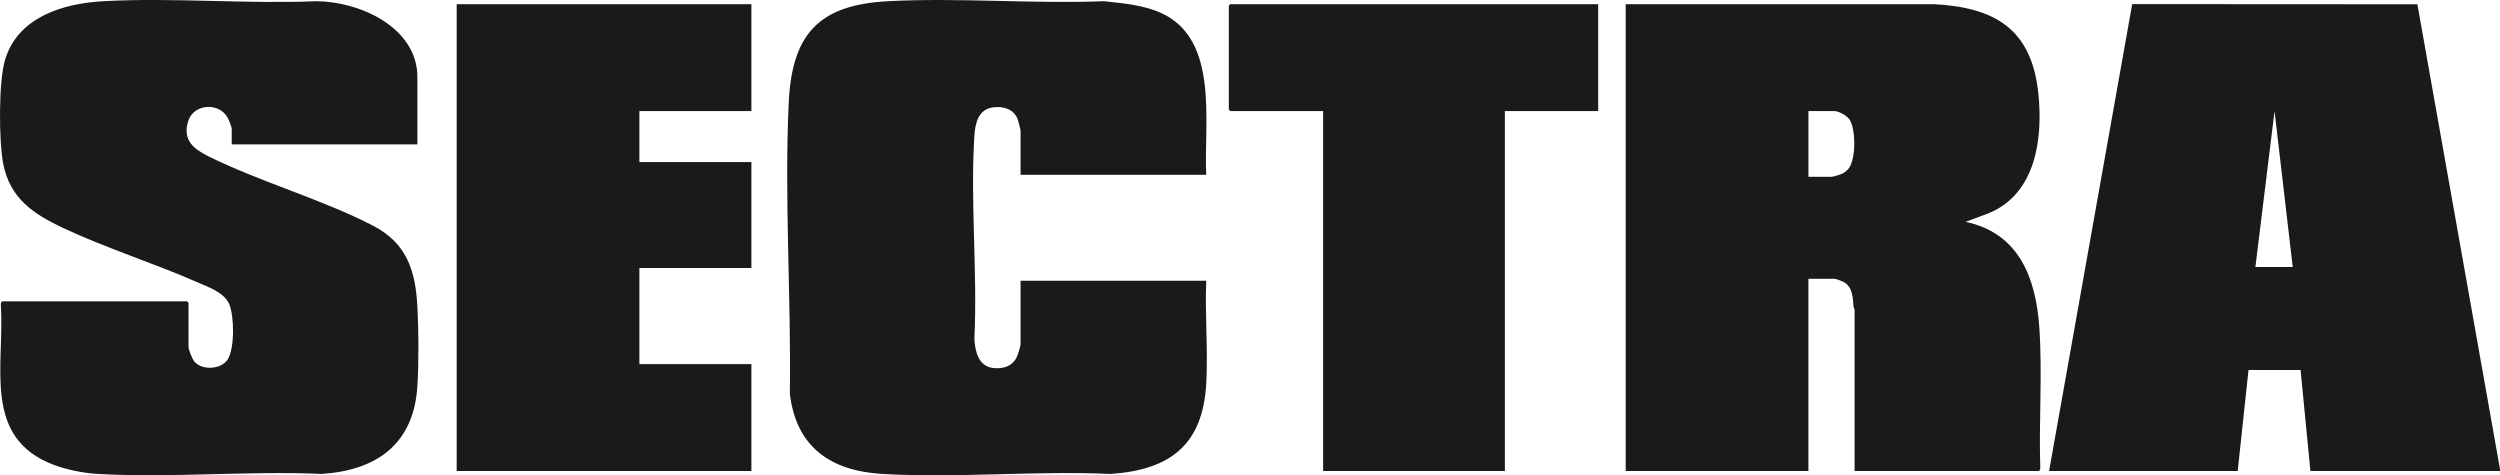 <svg xmlns="http://www.w3.org/2000/svg" data-name="Calque 2" viewBox="0 0 1186.83 225.66"><g data-name="Calque 1"><path d="M1186.83 223.6h-90.01l-4.66-47.95h-24.72l-5.13 47.95h-89.54l39.45-221.65 135.39.08 39.22 220.64v.93Zm-98.4-96.84-8.63-74.03-9.09 74.03h17.72ZM524.13.58c9.09.99 18.68 1.75 27.22 5.65 27.63 12.62 20.08 52.24 21.29 76.75H484.5V62.26c0-.81-1.11-4.99-1.5-5.95-1.88-4.68-6.99-6-11.67-5.33-6.95.99-8.4 7.63-8.77 13.59-1.98 31.39 1.55 64.82 0 96.42.37 5.77 1.92 12.78 8.69 13.67 4.64.61 9.08-.55 11.33-4.91.59-1.14 1.92-5.36 1.92-6.46v-30.03h88.14c-.67 16.01.88 32.74.02 48.67-1.59 29.21-17.09 41.16-45.47 43.07-35.56-1.6-72.88 2.06-108.23 0-24.62-1.43-40.94-12.7-43.99-38.02.66-45.49-2.67-92.88-.54-138.24 1.53-32.6 14.31-46.43 47.12-48.17 33.63-1.78 68.81 1.34 102.6 0Zm234.58 1.4v50.75h-44.3V223.6h-86.28V52.73h-44.07s-.7-.65-.7-.7V2.68s.65-.7.7-.7h174.65Zm13.06 0h146.2c29.06 1.48 46.43 11.77 49.67 42.14 2.28 21.4-.99 47.46-23.15 56.96l-11.36 4.25c25.32 5.31 33.36 26.59 34.99 50.04 1.53 22-.26 44.51.47 66.62.1.48-.34 1.61-.72 1.61h-87.44v-76.59c0-.15-.43-.79-.49-1.38-.38-3.97-.26-8.71-4.02-11.35-.87-.61-4.15-1.94-5.05-1.94h-12.36v91.25h-86.74V1.98Zm86.74 81.94h10.96c.97 0 4.38-1.07 5.39-1.61s2.31-1.64 2.98-2.61c3.21-4.66 3.24-18.24.19-22.94-1.18-1.82-5.05-4.03-7.15-4.03h-12.36v31.19ZM150.11.58c20.36.07 48.04 12.22 48.04 36.08v31.89h-88.14v-7.22c0-1.08-1.33-4.38-1.96-5.5-4.12-7.38-16.1-6.6-18.7 1.63-2.83 8.95 2.44 13.19 9.62 16.75 24.68 12.22 53.73 20.34 78.05 32.89 16 8.26 20.23 21.25 21.13 38.5.59 11.24.71 26.51 0 37.7-1.73 27.41-19.18 39.99-45.45 41.69-34.97-1.53-71.59 1.97-106.37 0-6.65-.38-14.63-1.97-20.85-4.33-34.2-12.93-23.18-47.19-25.09-76-.1-.48.34-1.61.72-1.61h87.68s.7.65.7.7v20.95c0 1.21 1.77 5.65 2.59 6.72 3.49 4.52 12.81 4.14 15.99-.75 3.38-5.2 3.16-20.56.77-26.22s-10.04-8.23-15.17-10.47c-20.77-9.09-43.28-16.17-63.73-25.77-14.12-6.64-25.17-14.02-28.38-30.33C-.59 67-.74 38.44 2.5 28.04 8.74 8.03 30.05 1.63 48.91.58c33.12-1.84 67.91 1.38 101.2 0Zm206.6 1.4v50.75h-53.17v24.21h53.17v50.28h-53.17v45.63h53.17v50.75H216.8V1.98h139.91z" data-name="2jN4sN.tif" style="fill:#1a1a1a"/></g></svg>